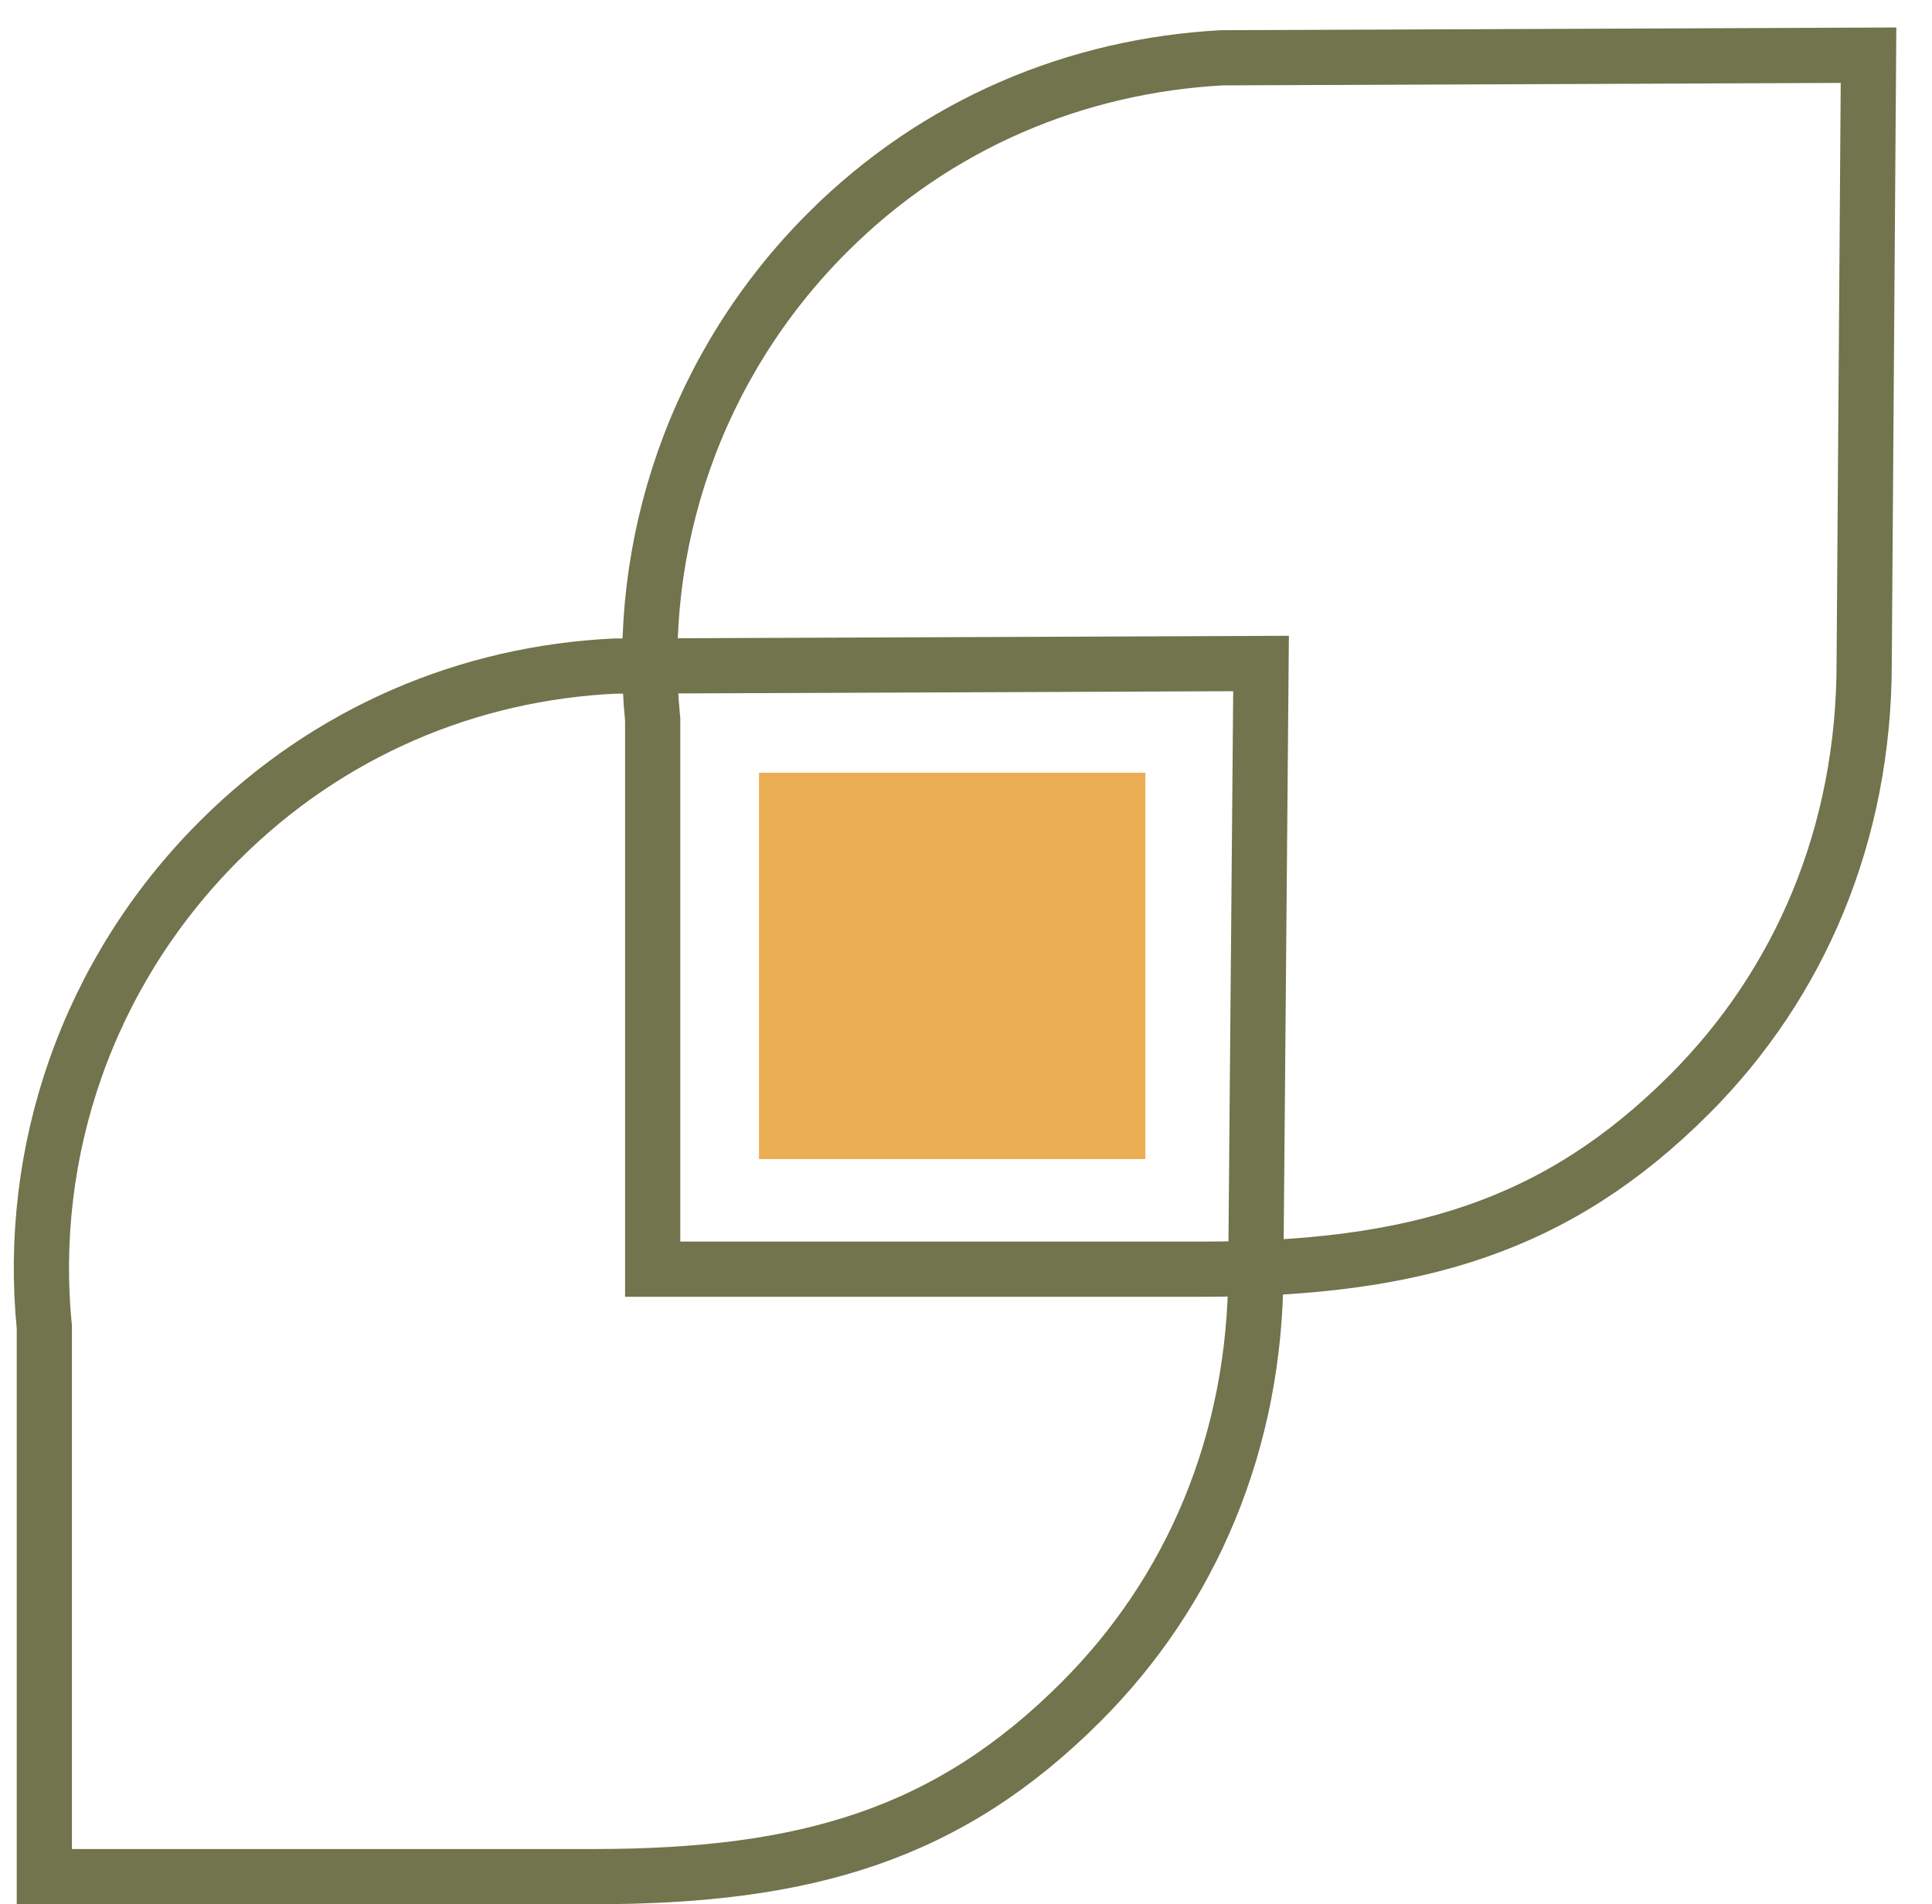 <svg width="70" height="69" viewBox="0 0 70 69" fill="none" xmlns="http://www.w3.org/2000/svg">
<g clip-path="url(#clip0_1_2)">
<path d="M29.981 8.428C25.184 13.225 23.021 19.746 23.648 26.08V45.989H43.557C51.27 45.989 56.413 44.453 61.21 39.656C65.192 35.674 67.543 30.25 67.543 24.01L67.7 2L44.279 2.094C39.042 2.376 33.963 4.446 29.981 8.428Z" stroke="#71744C" stroke-width="2" stroke-miterlimit="10"/>
<path d="M7.939 30.469C3.142 35.266 0.979 41.757 1.606 48.09V68H21.516C29.229 68 34.371 66.464 39.168 61.666C43.15 57.684 45.501 52.26 45.501 46.021L45.69 24.042L22.268 24.136C17.001 24.387 11.921 26.487 7.939 30.469Z" stroke="#71744C" stroke-width="2" stroke-miterlimit="10"/>
<path d="M41.5 28H27.5V42H41.5V28Z" fill="#ECAE55"/>
</g>
<defs>
<clipPath id="clip0_1_2">
<rect width="69" height="69" fill="white" transform="translate(0.5)"/>
</clipPath>
</defs>
</svg>
